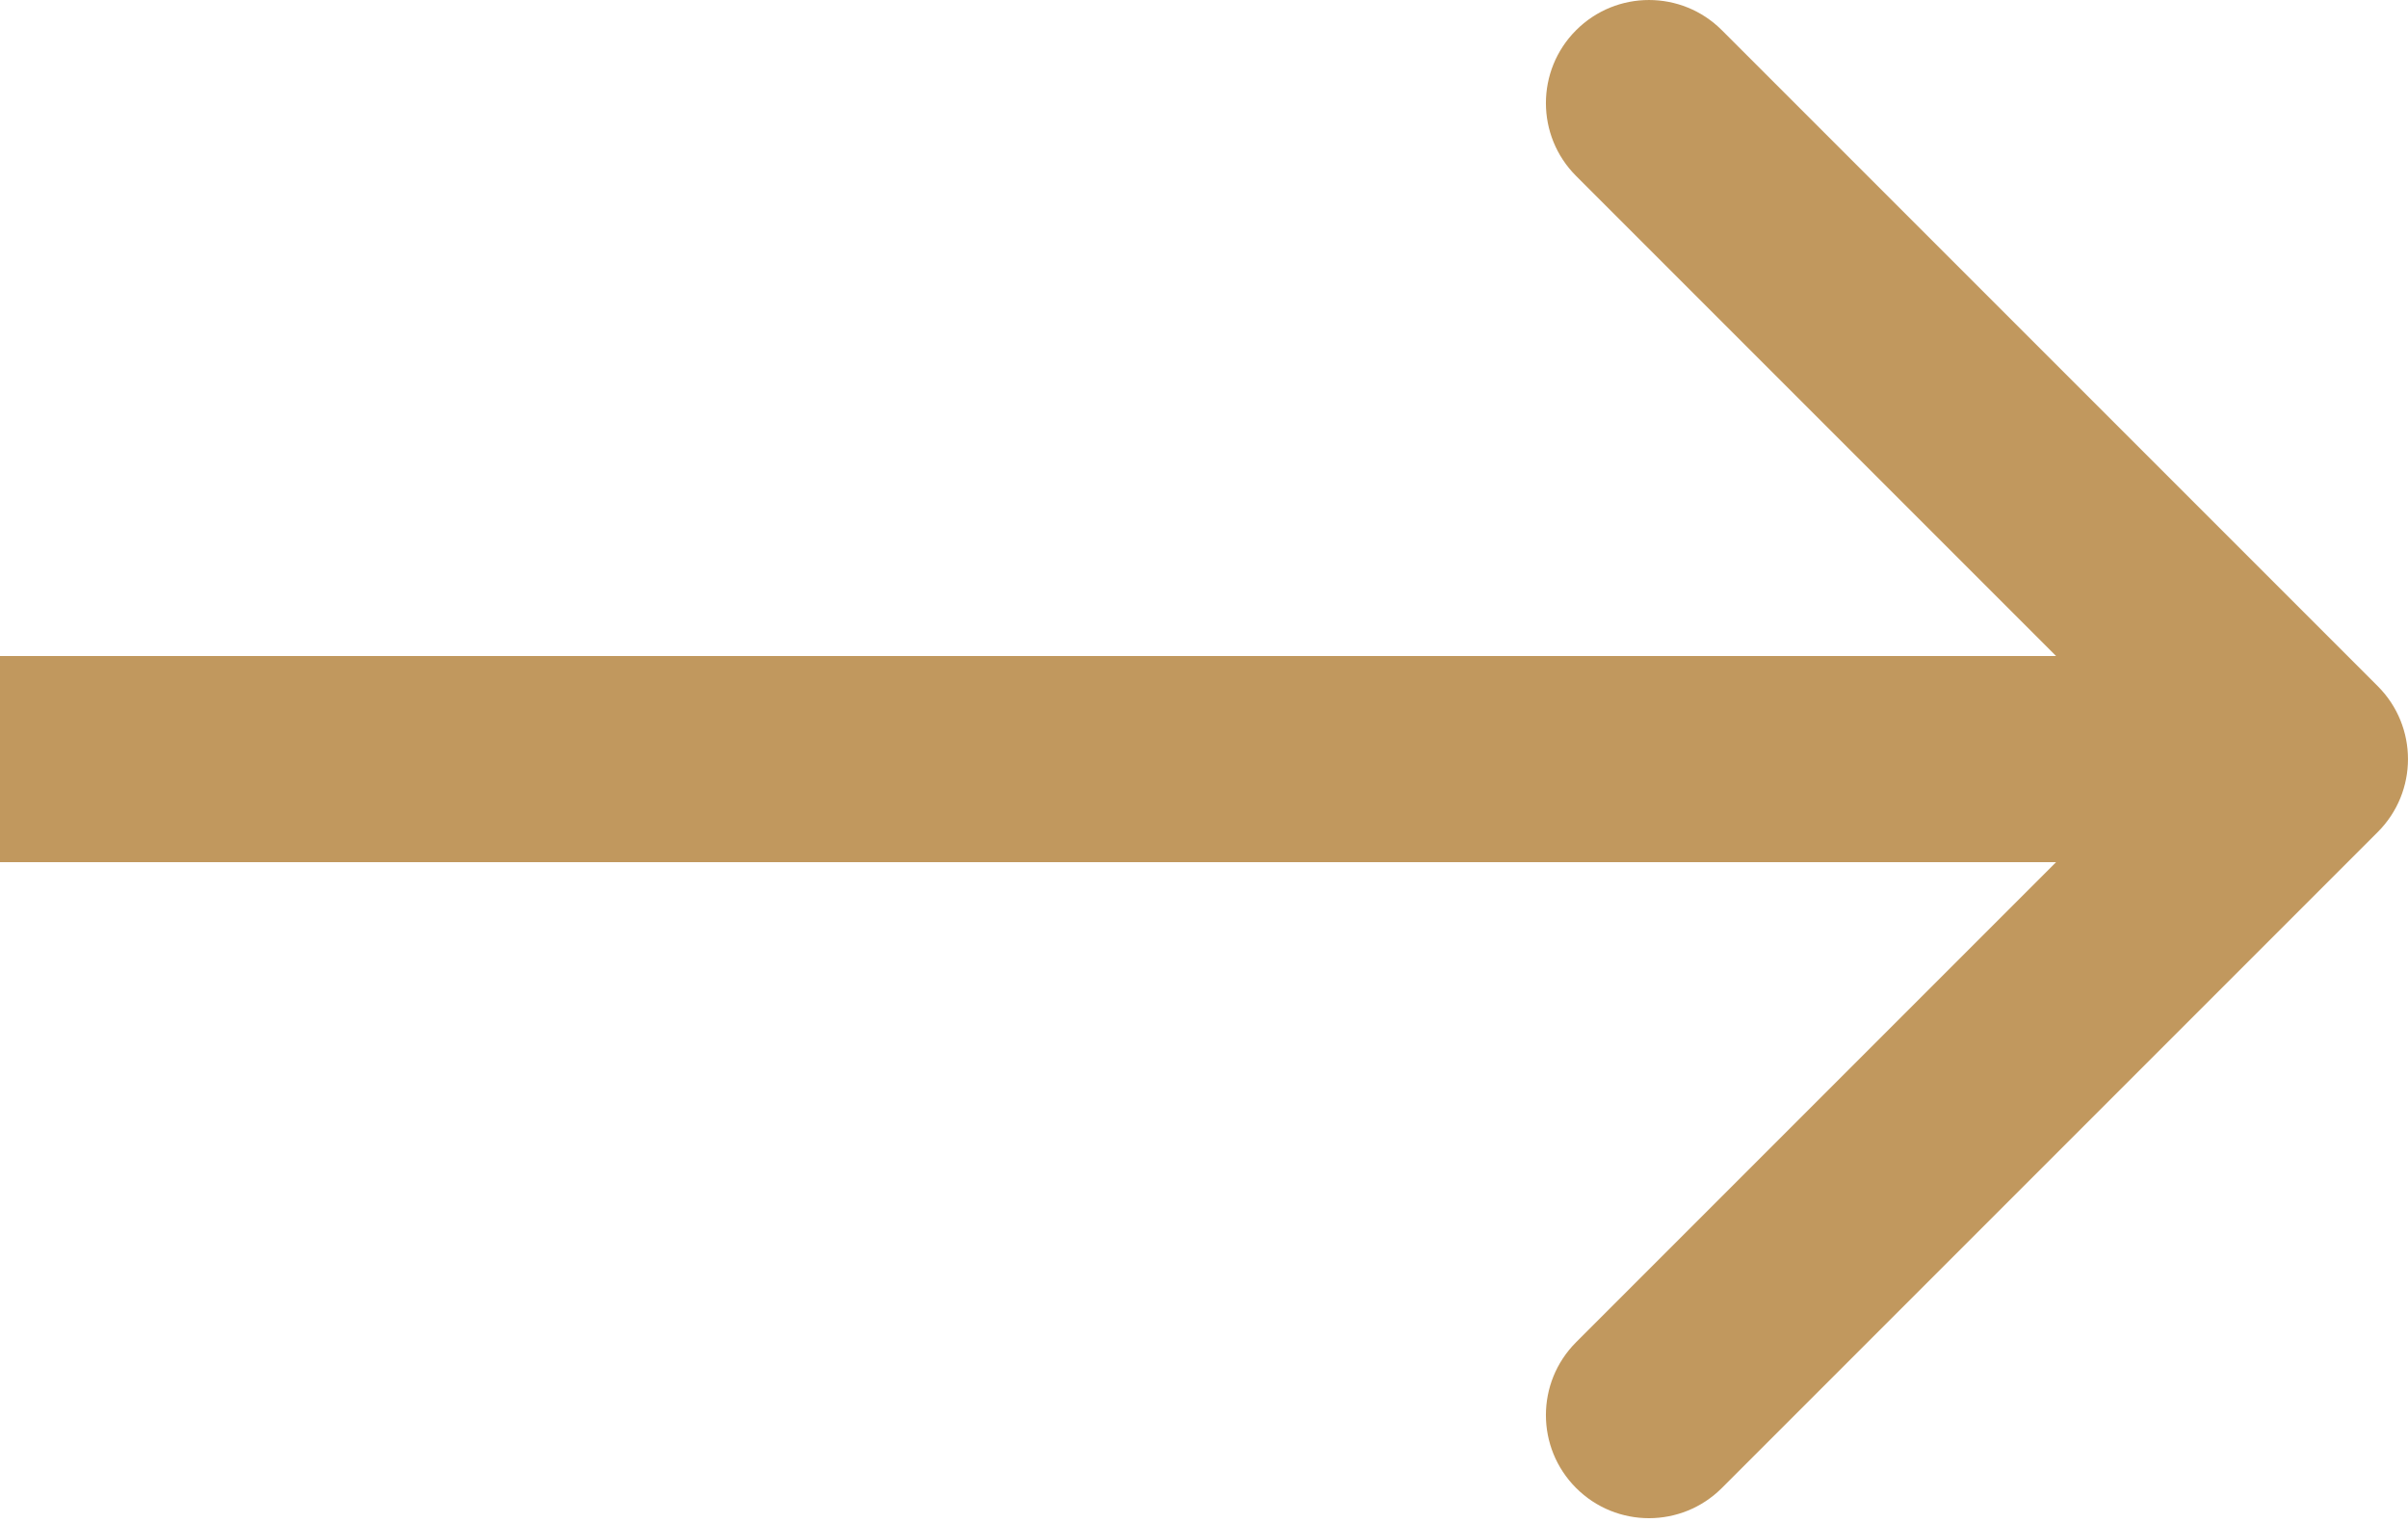 <?xml version="1.0" encoding="UTF-8"?> <svg xmlns="http://www.w3.org/2000/svg" width="234" height="148" viewBox="0 0 234 148" fill="none"> <path d="M231.065 80.84C234.976 76.928 234.976 70.587 231.065 66.675L167.324 2.935C163.413 -0.977 157.071 -0.977 153.16 2.935C149.248 6.846 149.248 13.188 153.16 17.099L209.818 73.758L153.16 130.416C149.248 134.327 149.248 140.669 153.16 144.581C157.071 148.492 163.413 148.492 167.324 144.581L231.065 80.84ZM0 83.773H223.982V63.742H0V83.773Z" fill="#C1985E"></path> </svg> 